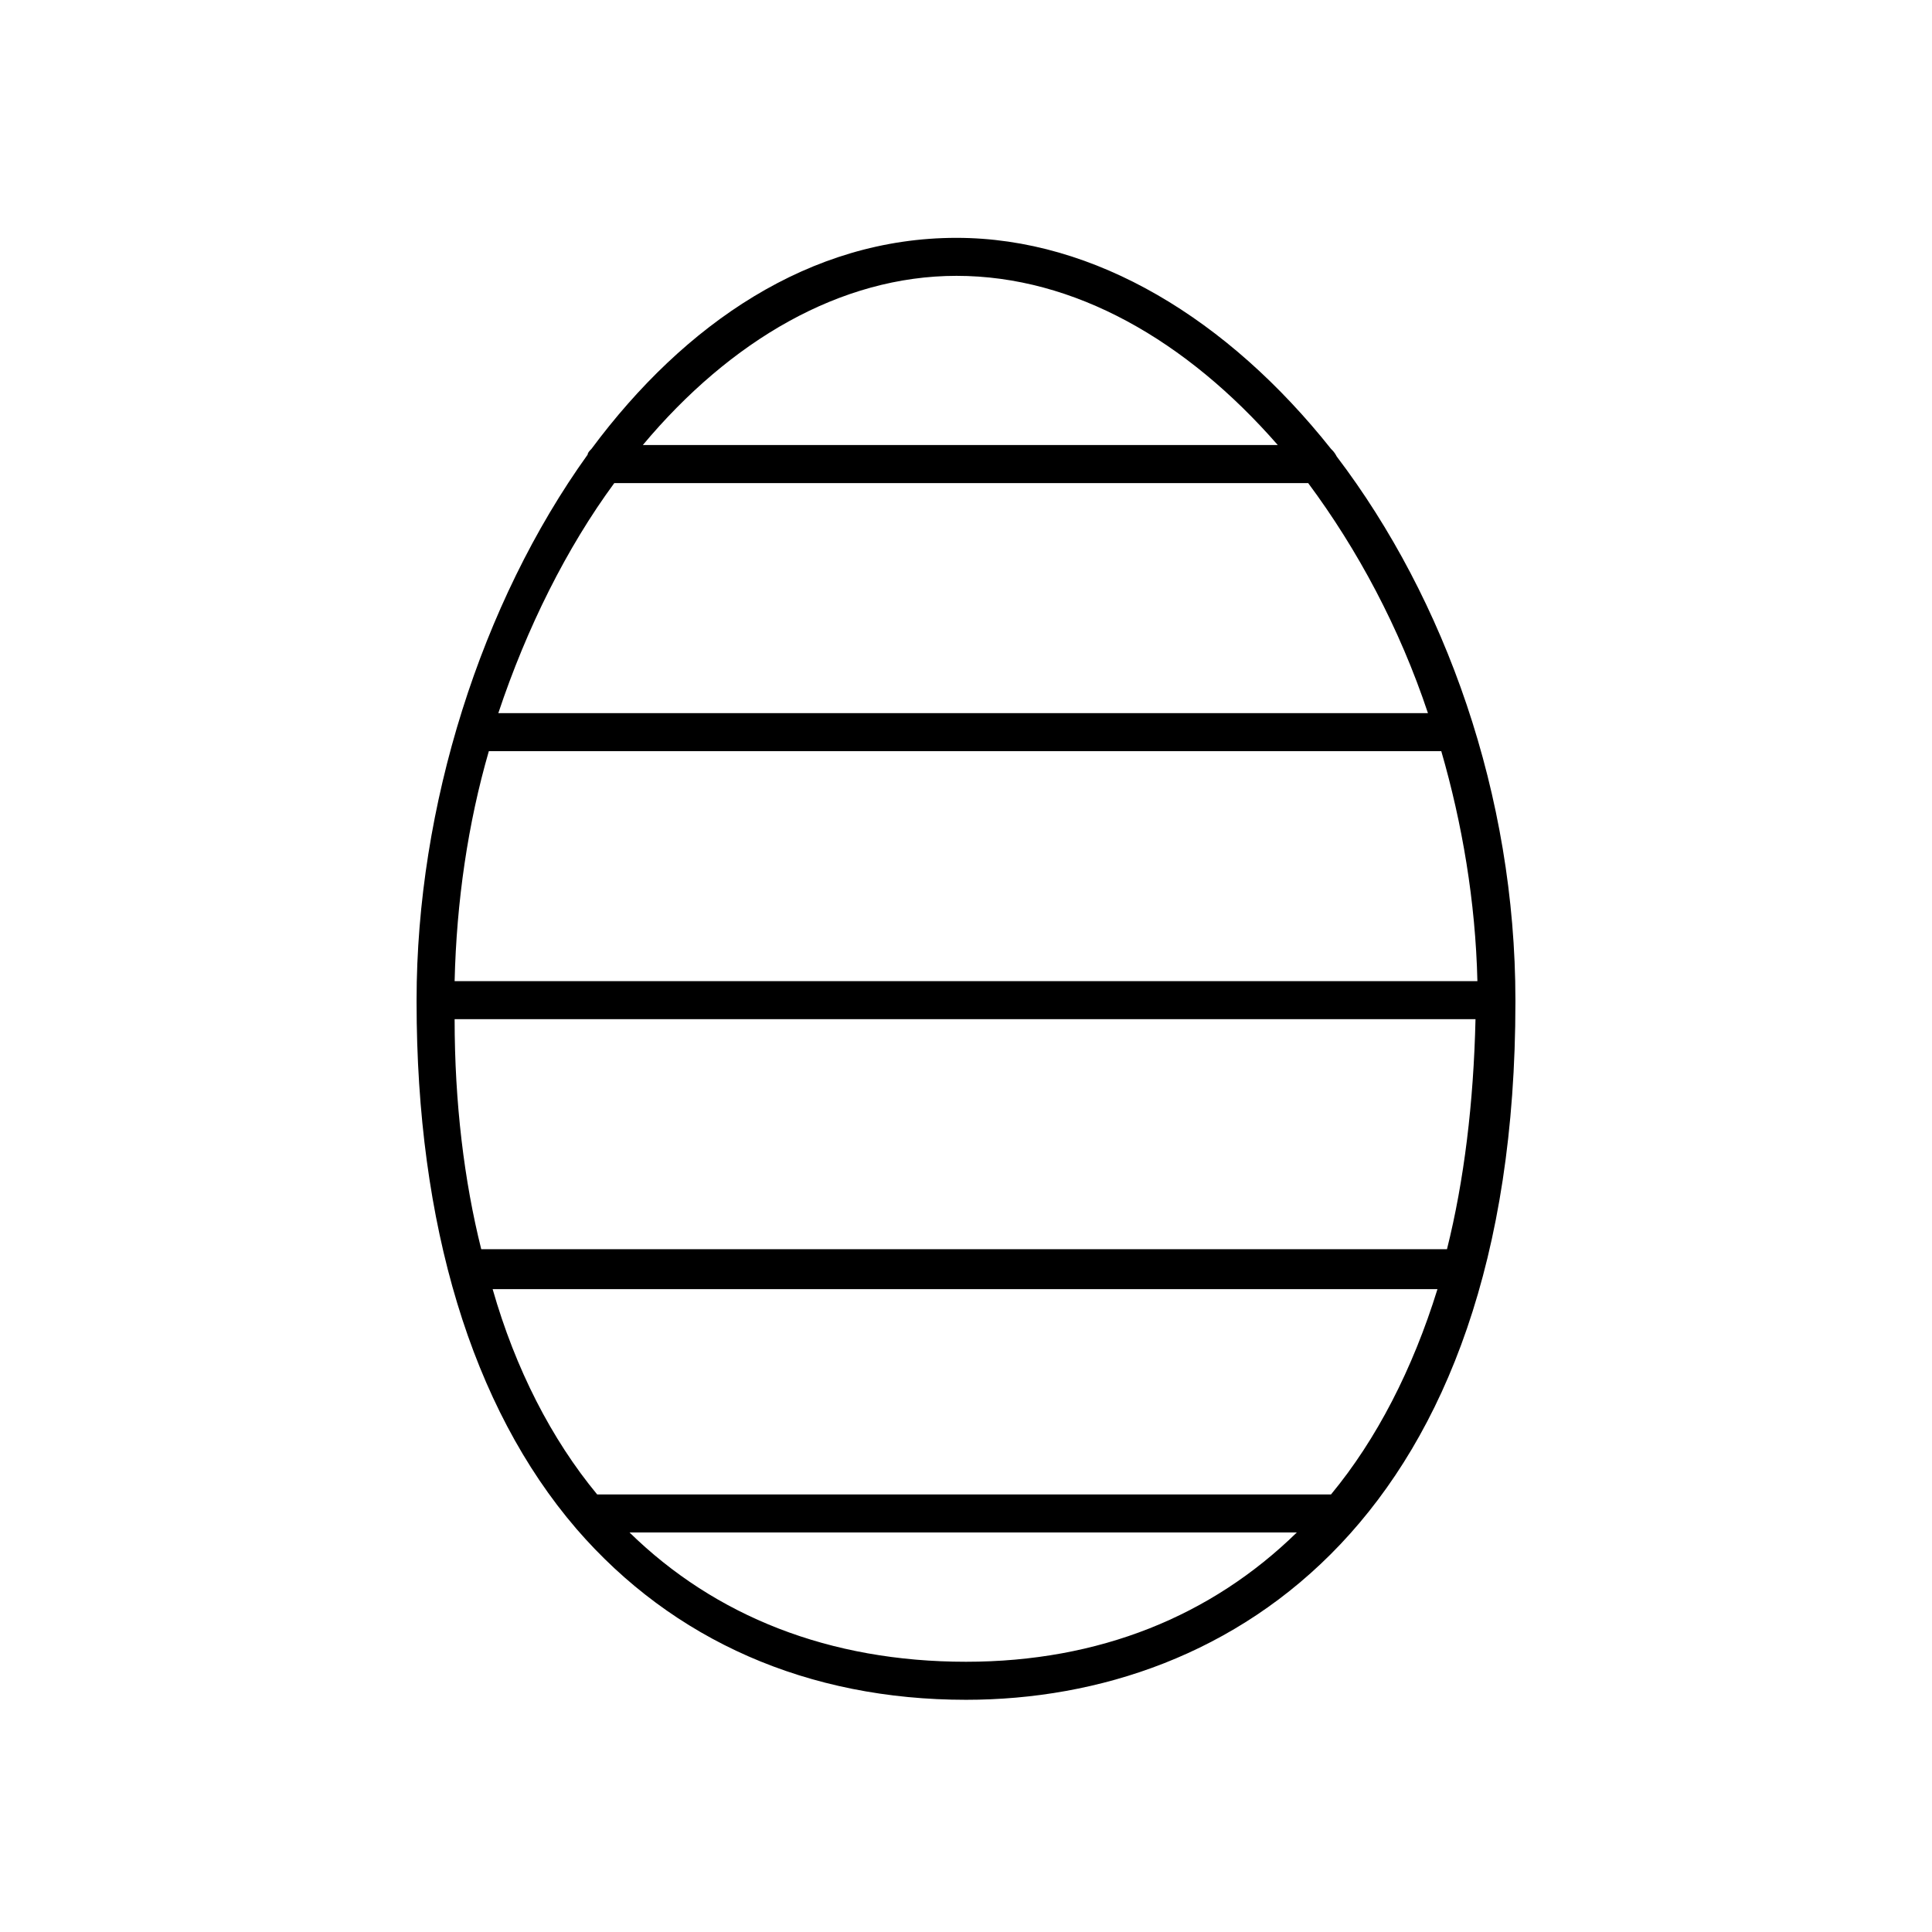 <?xml version="1.0" encoding="UTF-8"?>
<!-- The Best Svg Icon site in the world: iconSvg.co, Visit us! https://iconsvg.co -->
<svg fill="#000000" width="800px" height="800px" version="1.1" viewBox="144 144 512 512" xmlns="http://www.w3.org/2000/svg">
 <path d="m296.72 549.12c25.695 29.727 61.465 45.344 103.28 45.344 70.535 0 145.6-48.367 145.6-184.9v-0.504c0-54.41-18.641-106.3-47.359-144.09-0.504-1.008-1.008-1.512-1.512-2.016-27.207-34.258-62.473-55.922-99.25-55.922-38.793 0-72.043 22.672-96.73 55.922-0.504 0.504-1.008 1.008-1.008 1.512-28.215 39.297-45.344 93.203-45.344 144.59v0.504c0 58.945 14.609 107.31 42.32 139.55zm-23.176-206.06h252.41c5.543 19.145 9.07 39.801 9.574 60.961h-271.05c0.504-21.16 3.527-41.816 9.07-60.961zm33.25-71.035h183.89c13.098 17.633 24.184 38.289 31.738 60.961h-246.36c7.555-22.672 18.137-43.832 30.73-60.961zm228.23 142.07c-0.504 22.168-3.023 42.824-7.559 60.961h-255.93c-4.535-18.137-7.055-38.793-7.055-60.961zm-260.47 71.539h250.39c-6.551 21.16-16.121 39.801-28.215 54.41l-193.46 0.004h-1.008c-12.09-14.613-21.664-33.254-27.707-54.414zm36.273 64.488h176.84c-22.672 22.168-52.395 34.262-87.66 34.262-36.277 0-66.504-12.094-89.176-34.262zm86.656-333.02c31.234 0 60.961 17.129 85.145 44.84l-168.27-0.004c23.176-27.707 52.395-44.836 83.129-44.836z"/>
</svg>